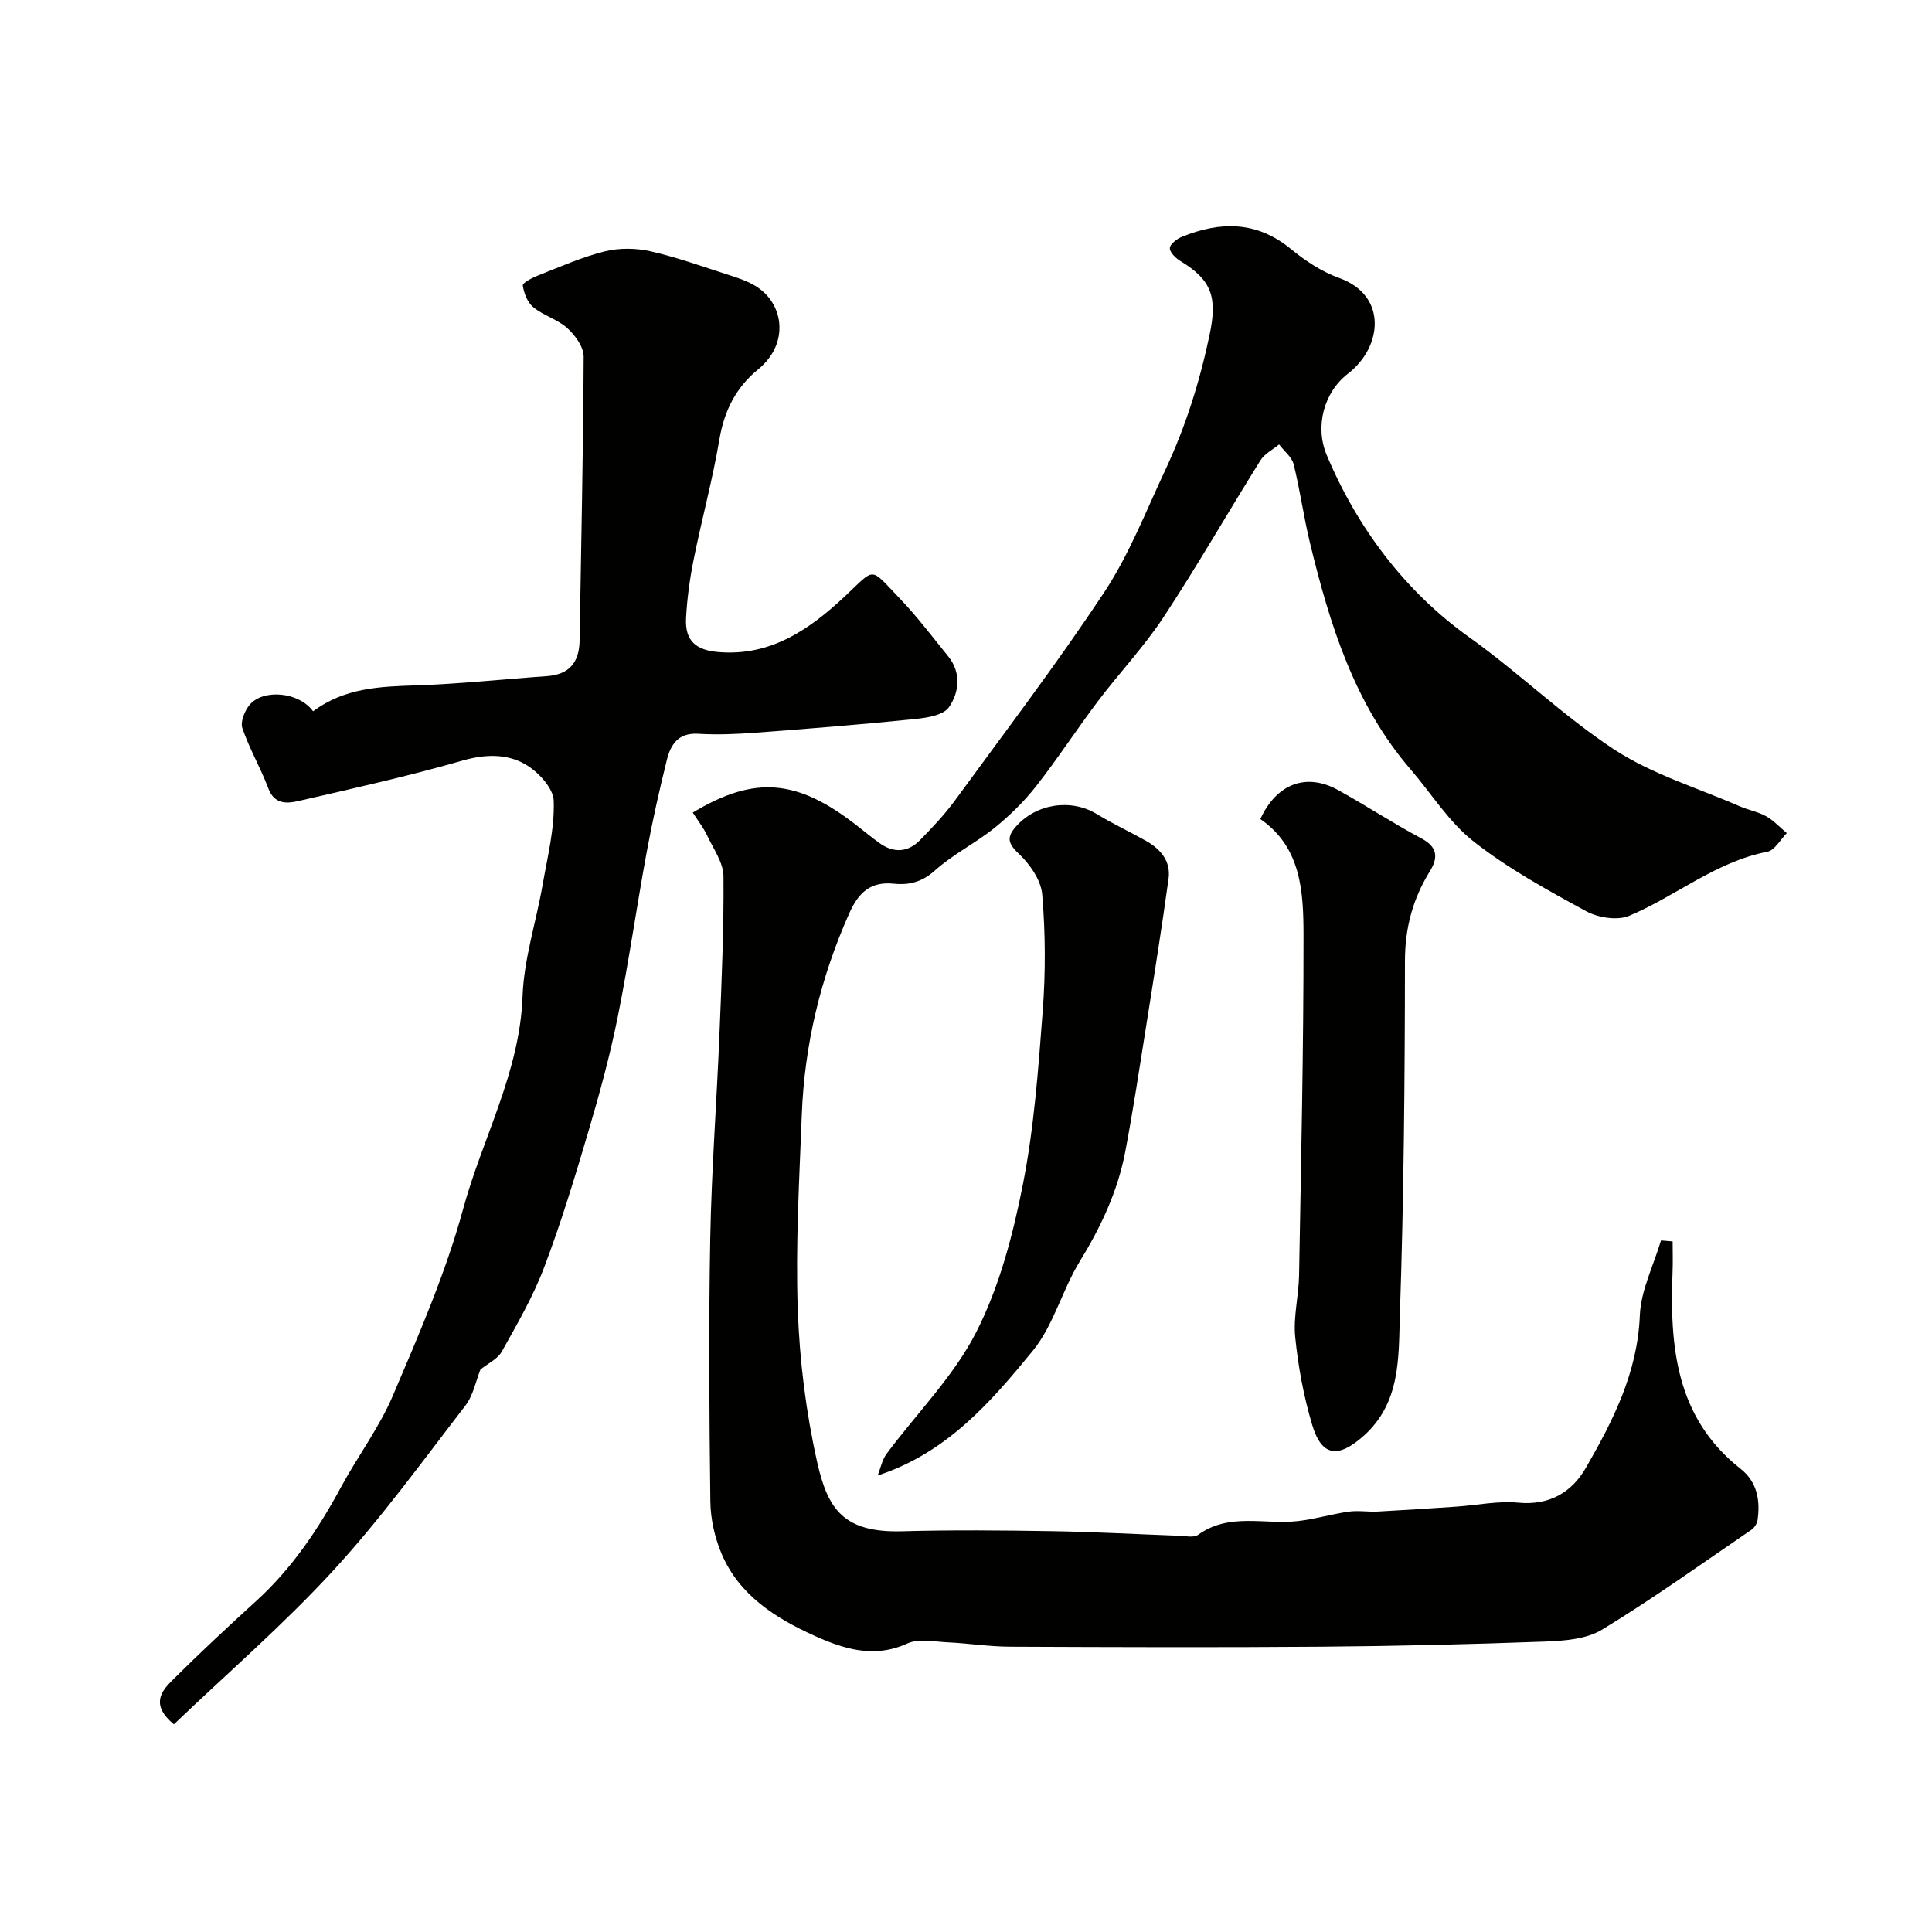 <svg enable-background="new 0 0 400 400" viewBox="0 0 400 400" xmlns="http://www.w3.org/2000/svg"><g fill="#010100"><path d="m143.43 168.24c12.83-7.75 21.68-6.93 33.98 2.69 1.55 1.21 3.07 2.46 4.66 3.61 2.97 2.14 5.92 1.96 8.45-.64 2.53-2.59 5.05-5.24 7.18-8.16 10.45-14.31 21.2-28.42 30.96-43.19 5.14-7.78 8.59-16.71 12.59-25.22 4.22-8.97 7.16-18.37 9.2-28.1 1.61-7.66.44-11.25-6.02-15.16-.99-.6-2.24-1.79-2.23-2.69.01-.81 1.46-1.93 2.5-2.35 7.94-3.22 15.47-3.31 22.56 2.52 2.99 2.46 6.43 4.72 10.04 6.02 10.02 3.61 8.91 14.31 1.79 19.79-5 3.85-6.89 10.92-4.42 16.83 6.4 15.26 16.41 28.39 29.5 37.73 10.32 7.37 19.39 16.23 29.84 23.13 7.9 5.22 17.4 8.05 26.2 11.89 1.78.78 3.78 1.12 5.45 2.06 1.58.89 2.87 2.31 4.28 3.49-1.33 1.33-2.49 3.55-4.02 3.85-10.69 2.08-18.93 9.19-28.59 13.26-2.46 1.04-6.46.41-8.95-.95-8.01-4.36-16.11-8.8-23.25-14.4-5.13-4.02-8.76-9.94-13.1-14.98-11.65-13.54-16.72-30.01-20.82-46.89-1.3-5.37-2.04-10.88-3.37-16.24-.38-1.53-1.98-2.75-3.02-4.12-1.3 1.08-2.99 1.91-3.84 3.27-6.75 10.79-13.08 21.85-20.07 32.47-4.03 6.13-9.16 11.54-13.6 17.42-4.37 5.79-8.33 11.9-12.81 17.61-2.49 3.18-5.46 6.08-8.6 8.62-3.93 3.16-8.58 5.45-12.31 8.8-2.66 2.39-5.31 3.08-8.53 2.75-4.84-.49-7.32 1.82-9.26 6.2-5.92 13.31-9.25 27.17-9.8 41.67-.51 13.43-1.3 26.89-.83 40.29.37 10.58 1.7 21.28 4.02 31.61 2.18 9.69 5.43 14.65 17.63 14.3 10.32-.29 20.67-.19 31-.02 8.77.14 17.54.64 26.3.95 1.33.05 3.04.45 3.93-.19 6.45-4.66 13.77-2.06 20.67-2.85 3.53-.4 6.99-1.45 10.51-1.95 1.97-.28 4.01.08 6.02-.02 5.44-.29 10.87-.65 16.3-1.02 4.27-.29 8.59-1.22 12.79-.82 6.46.62 11.08-2.16 13.97-7.17 5.64-9.77 10.72-19.74 11.2-31.58.21-5.23 2.85-10.37 4.38-15.54.8.07 1.61.14 2.41.2 0 2.07.07 4.14-.01 6.2-.6 15.45.59 30.25 14.07 40.87 3.44 2.71 4.12 6.55 3.52 10.65-.1.72-.67 1.58-1.28 1.99-10.24 6.99-20.32 14.22-30.89 20.66-3.26 1.99-7.85 2.33-11.86 2.48-15.42.57-30.86.94-46.3 1.06-21.5.17-43 .09-64.5 0-4.27-.02-8.53-.7-12.8-.9-2.82-.13-6.05-.83-8.41.24-6.94 3.17-13.32 1.07-19.34-1.66-7.96-3.61-15.46-8.36-19.09-16.89-1.43-3.37-2.3-7.24-2.34-10.89-.23-18.16-.36-36.33-.02-54.49.26-14.04 1.33-28.07 1.9-42.11.45-10.93.93-21.87.84-32.8-.02-2.82-2.07-5.66-3.36-8.4-.72-1.56-1.83-2.97-3-4.79z"/><path d="m64.82 147.26c6.55-4.86 13.83-5.12 21.28-5.36 9.04-.29 18.06-1.28 27.09-1.91 4.65-.32 6.74-2.82 6.81-7.37.31-19.59.76-39.18.84-58.77.01-2-1.74-4.42-3.36-5.89-2-1.82-4.93-2.61-7.05-4.34-1.21-.98-1.96-2.9-2.19-4.51-.08-.55 1.99-1.62 3.21-2.1 4.54-1.78 9.04-3.79 13.74-4.96 2.99-.74 6.44-.71 9.45-.03 5.53 1.25 10.91 3.2 16.33 4.94 1.85.59 3.75 1.22 5.4 2.22 5.58 3.38 6.65 10.52 2.43 15.48-.54.63-1.12 1.24-1.77 1.76-4.66 3.78-7.08 8.61-8.09 14.58-1.41 8.33-3.65 16.52-5.32 24.82-.8 4-1.37 8.08-1.58 12.15-.24 4.69 2 6.66 6.8 7.04 10.78.86 18.76-4.7 26.04-11.51 6.46-6.04 5.06-6.21 11.31.3 3.63 3.78 6.81 8 10.12 12.08 2.79 3.44 2.25 7.56.14 10.56-1.23 1.75-4.89 2.22-7.53 2.48-10.79 1.1-21.6 1.96-32.42 2.77-3.97.3-7.98.47-11.94.23-4.1-.25-5.7 2.2-6.49 5.39-1.56 6.31-2.99 12.66-4.17 19.06-2.1 11.38-3.72 22.86-6.01 34.2-1.6 7.96-3.75 15.83-6.05 23.62-2.8 9.47-5.67 18.95-9.17 28.18-2.29 6.06-5.59 11.76-8.77 17.44-.87 1.57-2.9 2.49-4.43 3.73-.91 2.26-1.46 5.33-3.15 7.52-8.9 11.54-17.49 23.4-27.33 34.11-10.29 11.2-21.88 21.21-32.99 31.83-4.79-3.96-2.68-6.77-.42-9.02 5.68-5.66 11.55-11.13 17.48-16.53 7.4-6.74 12.84-14.85 17.56-23.59 3.45-6.39 7.91-12.3 10.73-18.93 5.39-12.66 10.94-25.41 14.54-38.64 4-14.68 11.73-28.26 12.3-44.03.28-7.73 2.81-15.36 4.15-23.06 1.01-5.79 2.5-11.64 2.3-17.42-.09-2.65-3.25-6.03-5.9-7.55-3.89-2.23-8.36-2.09-13.06-.74-11.22 3.23-22.64 5.77-34.03 8.38-2.33.53-4.87.64-6.09-2.63-1.59-4.24-3.92-8.2-5.38-12.48-.45-1.31.47-3.58 1.49-4.82 2.81-3.35 10.2-2.72 13.15 1.32z"/><path d="m260.94 169.58c3.37-7.36 9.53-9.64 16.11-6 5.82 3.22 11.39 6.89 17.25 10.01 3.45 1.83 3.42 4.08 1.73 6.81-3.53 5.72-5.15 11.74-5.15 18.6-.02 24.42-.23 48.85-1.05 73.25-.29 8.75.22 18.16-7.53 25.06-5.19 4.61-8.64 4.33-10.62-2.29-1.76-5.89-2.9-12.05-3.52-18.18-.42-4.2.73-8.54.8-12.82.41-23.44.94-46.89.92-70.33-.01-8.96-.43-18.26-8.94-24.11z"/><path d="m181.71 305.48c.6-1.5.91-3.21 1.84-4.47 6.23-8.39 13.89-16.03 18.56-25.19 4.79-9.39 7.59-20.07 9.65-30.51 2.34-11.84 3.22-24.02 4.13-36.09.6-7.97.56-16.06-.11-24.02-.25-3-2.59-6.33-4.92-8.51-2.32-2.18-2.36-3.48-.51-5.57 4.21-4.77 11.43-5.81 16.72-2.58 3.31 2.02 6.85 3.66 10.23 5.57 3 1.69 5.13 4.21 4.64 7.8-1.4 10.17-3.02 20.31-4.63 30.45-1.38 8.69-2.69 17.4-4.33 26.05-1.56 8.22-5.06 15.64-9.45 22.79-3.63 5.92-5.39 13.18-9.69 18.45-8.68 10.61-17.78 21.15-32.13 25.83z"/></g></svg>